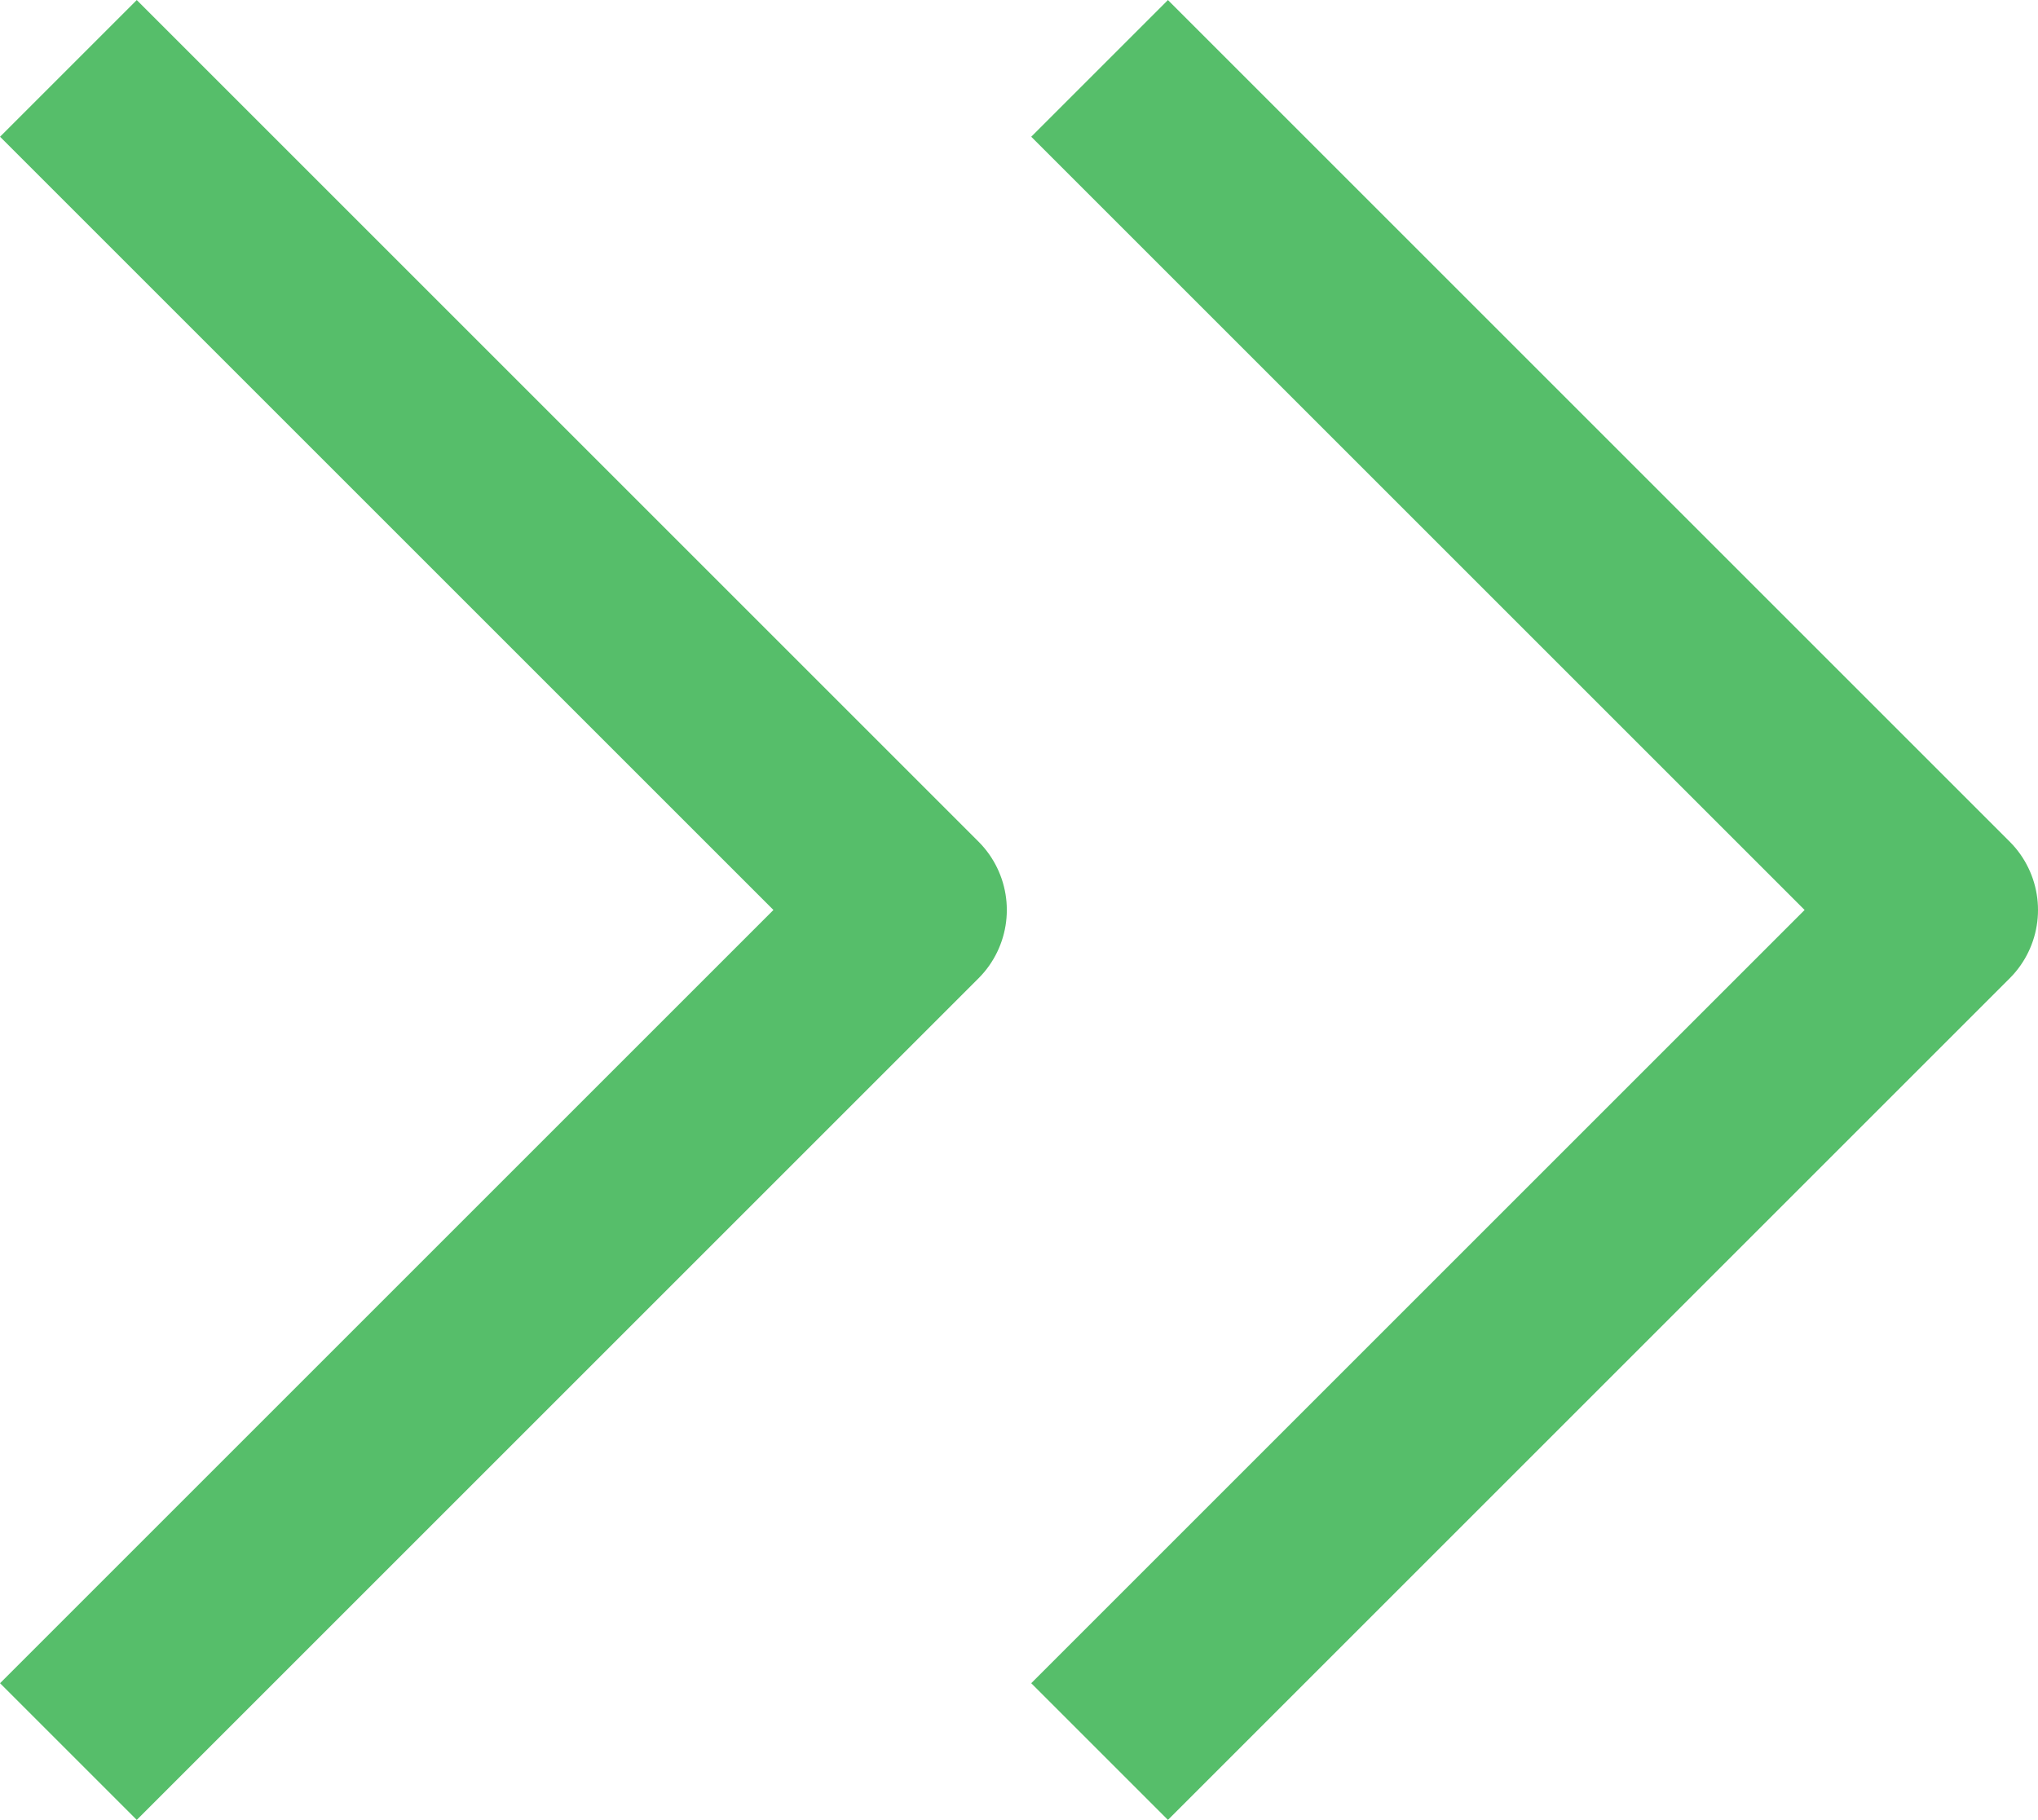 <svg xmlns="http://www.w3.org/2000/svg" width="15.811" height="14.121" viewBox="0 0 15.811 14.121">
  <g id="Group_1966" data-name="Group 1966" transform="translate(-1287.939 -240.939)">
    <g id="arrow-right_5_" data-name="arrow-right (5)" transform="translate(1278 237)">
      <path id="Path_956" data-name="Path 956" d="M12,5l6,6-6,6" transform="translate(-1)" fill="none" stroke="#56BE6A" stroke-linecap="square" stroke-linejoin="round" stroke-width="1.5"/>
    </g>
    <g id="arrow-right_5_2" data-name="arrow-right (5)" transform="translate(1286 237)">
      <path id="Path_956-2" data-name="Path 956" d="M12,5l6,6-6,6" transform="translate(-1)" fill="none" stroke="#56BE6A" stroke-linecap="square" stroke-linejoin="round" stroke-width="1.5"/>
    </g>
  </g>
</svg>
